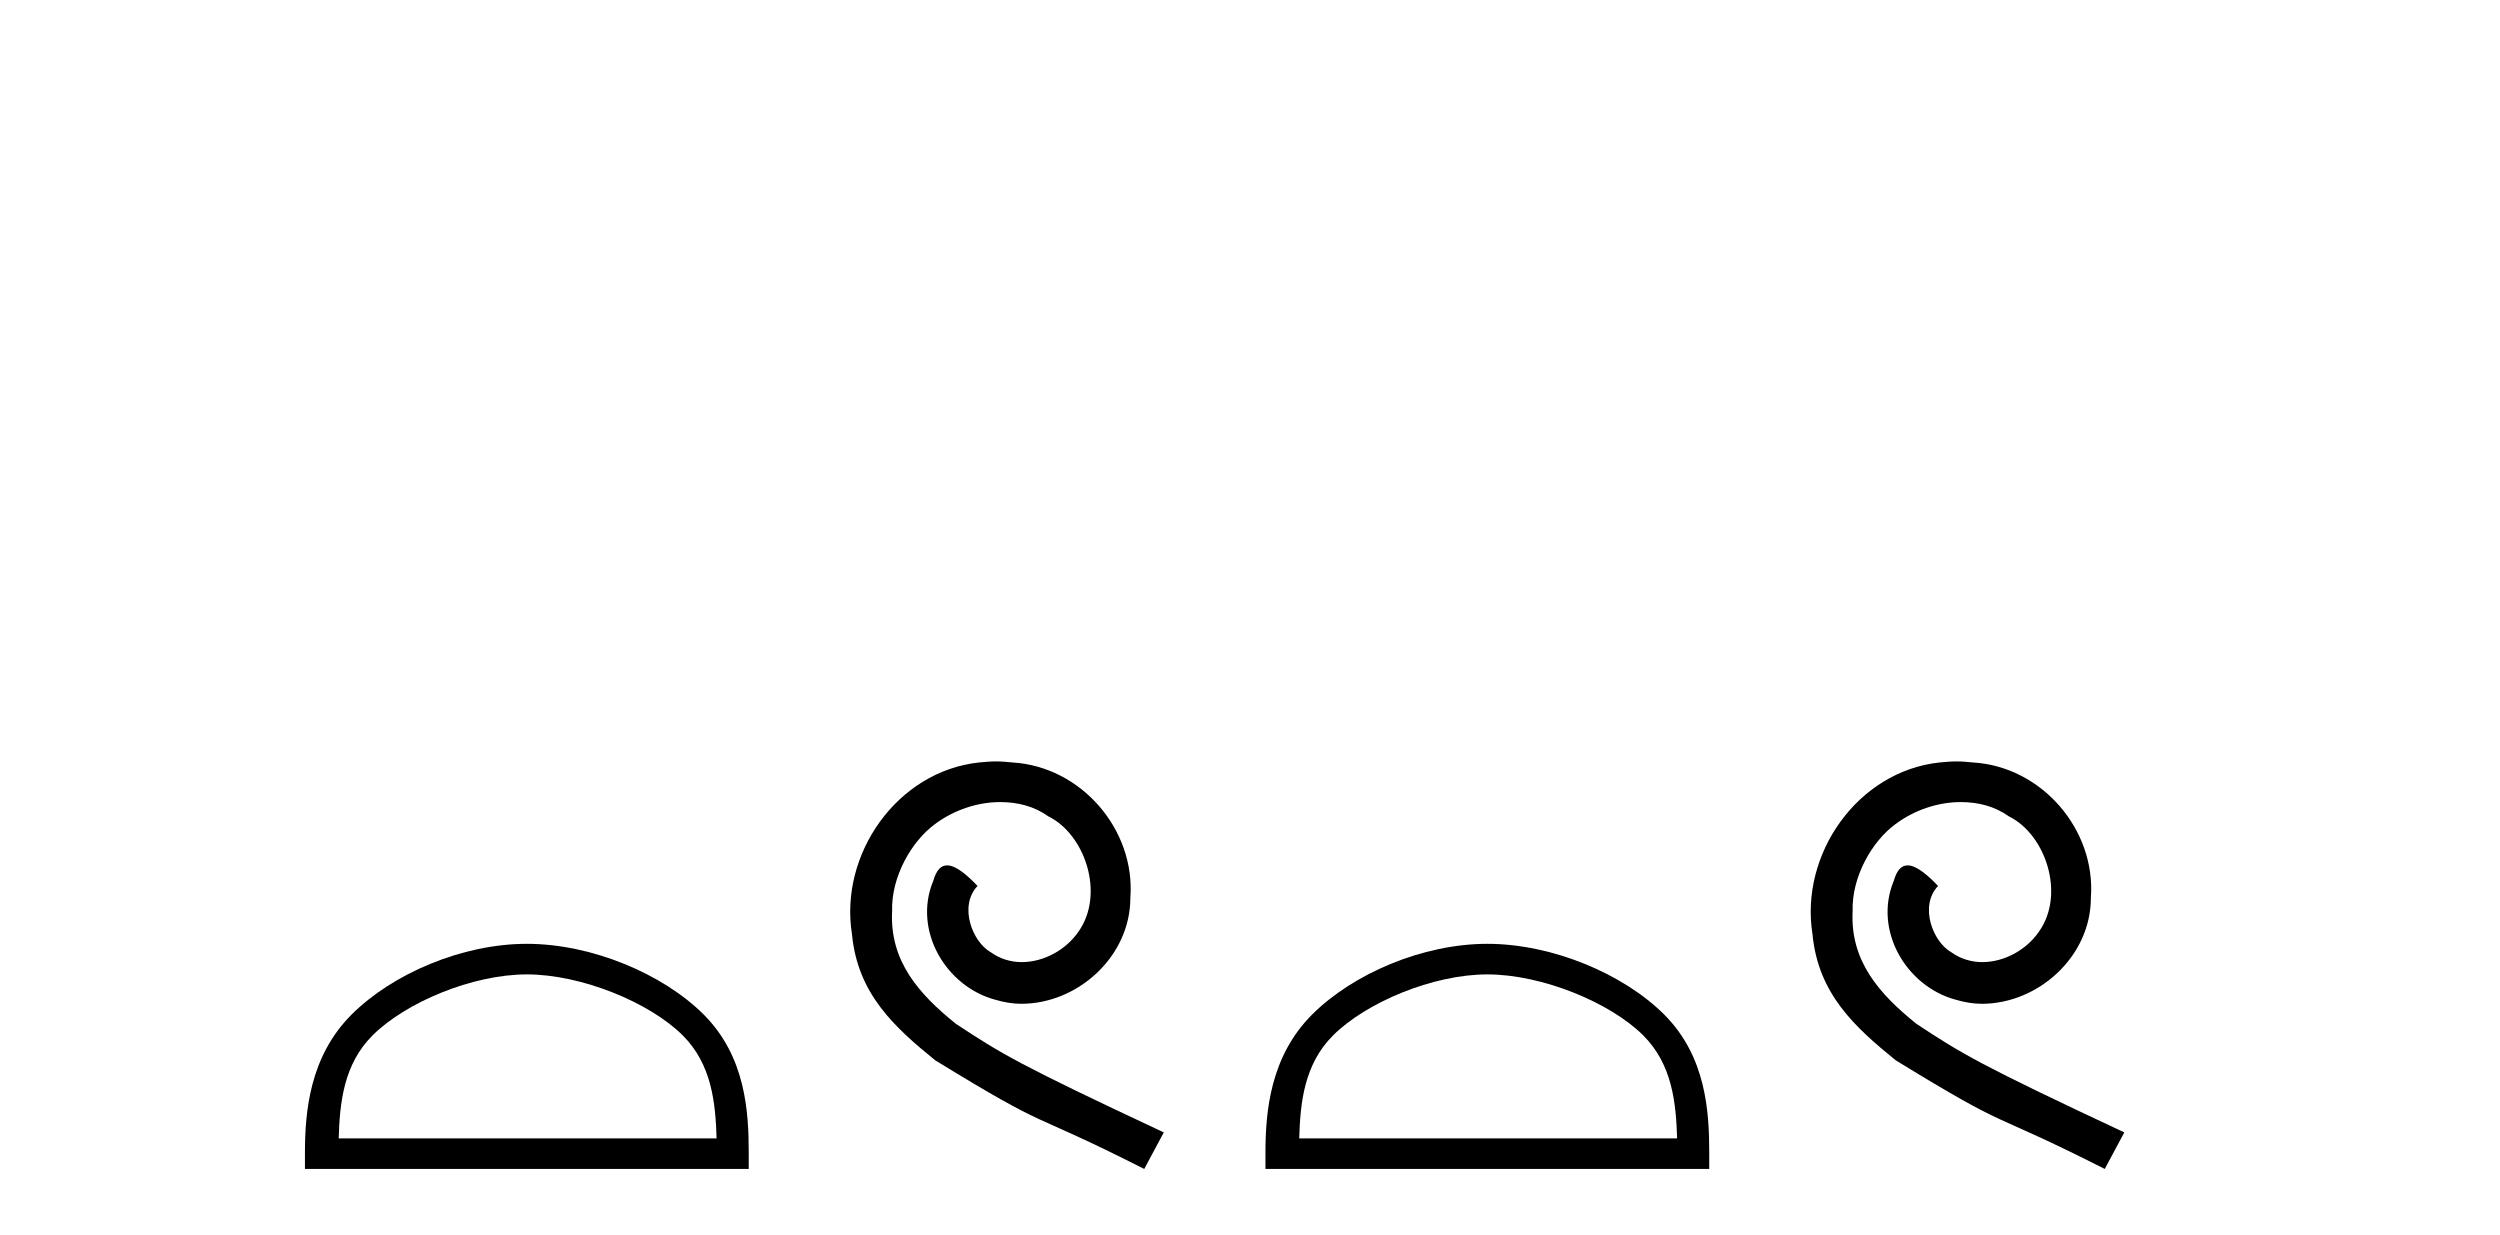 <?xml version='1.0' encoding='UTF-8' standalone='yes'?><svg xmlns='http://www.w3.org/2000/svg' xmlns:xlink='http://www.w3.org/1999/xlink' width='83.0' height='41.0' ><path d='M 17.491 32.35 C 19.304 32.35 21.572 33.281 22.67 34.378 C 23.63 35.339 23.755 36.612 23.791 37.795 L 11.245 37.795 C 11.28 36.612 11.406 35.339 12.366 34.378 C 13.464 33.281 15.679 32.35 17.491 32.35 ZM 17.491 31.335 C 15.341 31.335 13.028 32.329 11.672 33.684 C 10.282 35.075 10.124 36.906 10.124 38.275 L 10.124 38.809 L 24.858 38.809 L 24.858 38.275 C 24.858 36.906 24.754 35.075 23.364 33.684 C 22.008 32.329 19.641 31.335 17.491 31.335 Z' style='fill:#000000;stroke:none' /><path d='M 33.069 25.279 C 32.881 25.279 32.693 25.297 32.505 25.314 C 29.789 25.604 27.859 28.354 28.286 31.019 C 28.474 33.001 29.704 34.111 31.053 35.205 C 35.068 37.665 33.94 36.759 37.989 38.809 L 38.638 37.596 C 33.821 35.341 33.24 34.983 31.737 33.992 C 30.507 33.001 29.533 31.908 29.618 30.251 C 29.584 29.106 30.268 27.927 31.036 27.364 C 31.651 26.902 32.437 26.629 33.206 26.629 C 33.787 26.629 34.333 26.766 34.812 27.107 C 36.025 27.705 36.691 29.687 35.803 30.934 C 35.393 31.532 34.658 31.942 33.923 31.942 C 33.565 31.942 33.206 31.839 32.898 31.617 C 32.283 31.276 31.822 30.08 32.454 29.414 C 32.164 29.106 31.754 28.73 31.446 28.73 C 31.241 28.73 31.088 28.884 30.985 29.243 C 30.302 30.883 31.395 32.745 33.035 33.189 C 33.325 33.274 33.616 33.326 33.906 33.326 C 35.785 33.326 37.528 31.754 37.528 29.807 C 37.699 27.534 35.888 25.45 33.616 25.314 C 33.445 25.297 33.257 25.279 33.069 25.279 Z' style='fill:#000000;stroke:none' /><path d='M 49.38 32.35 C 51.192 32.35 53.461 33.281 54.558 34.378 C 55.519 35.339 55.644 36.612 55.68 37.795 L 43.134 37.795 C 43.169 36.612 43.295 35.339 44.255 34.378 C 45.353 33.281 47.568 32.35 49.38 32.35 ZM 49.38 31.335 C 47.23 31.335 44.917 32.329 43.561 33.684 C 42.171 35.075 42.013 36.906 42.013 38.275 L 42.013 38.809 L 56.747 38.809 L 56.747 38.275 C 56.747 36.906 56.643 35.075 55.252 33.684 C 53.897 32.329 51.53 31.335 49.38 31.335 Z' style='fill:#000000;stroke:none' /><path d='M 64.958 25.279 C 64.77 25.279 64.582 25.297 64.394 25.314 C 61.678 25.604 59.748 28.354 60.175 31.019 C 60.363 33.001 61.593 34.111 62.942 35.205 C 66.957 37.665 65.829 36.759 69.878 38.809 L 70.527 37.596 C 65.71 35.341 65.129 34.983 63.626 33.992 C 62.396 33.001 61.422 31.908 61.507 30.251 C 61.473 29.106 62.156 27.927 62.925 27.364 C 63.54 26.902 64.326 26.629 65.095 26.629 C 65.676 26.629 66.222 26.766 66.701 27.107 C 67.913 27.705 68.58 29.687 67.691 30.934 C 67.281 31.532 66.547 31.942 65.812 31.942 C 65.454 31.942 65.095 31.839 64.787 31.617 C 64.172 31.276 63.711 30.08 64.343 29.414 C 64.053 29.106 63.643 28.73 63.335 28.73 C 63.13 28.73 62.976 28.884 62.874 29.243 C 62.191 30.883 63.284 32.745 64.924 33.189 C 65.214 33.274 65.505 33.326 65.795 33.326 C 67.674 33.326 69.417 31.754 69.417 29.807 C 69.588 27.534 67.777 25.45 65.505 25.314 C 65.334 25.297 65.146 25.279 64.958 25.279 Z' style='fill:#000000;stroke:none' /></svg>